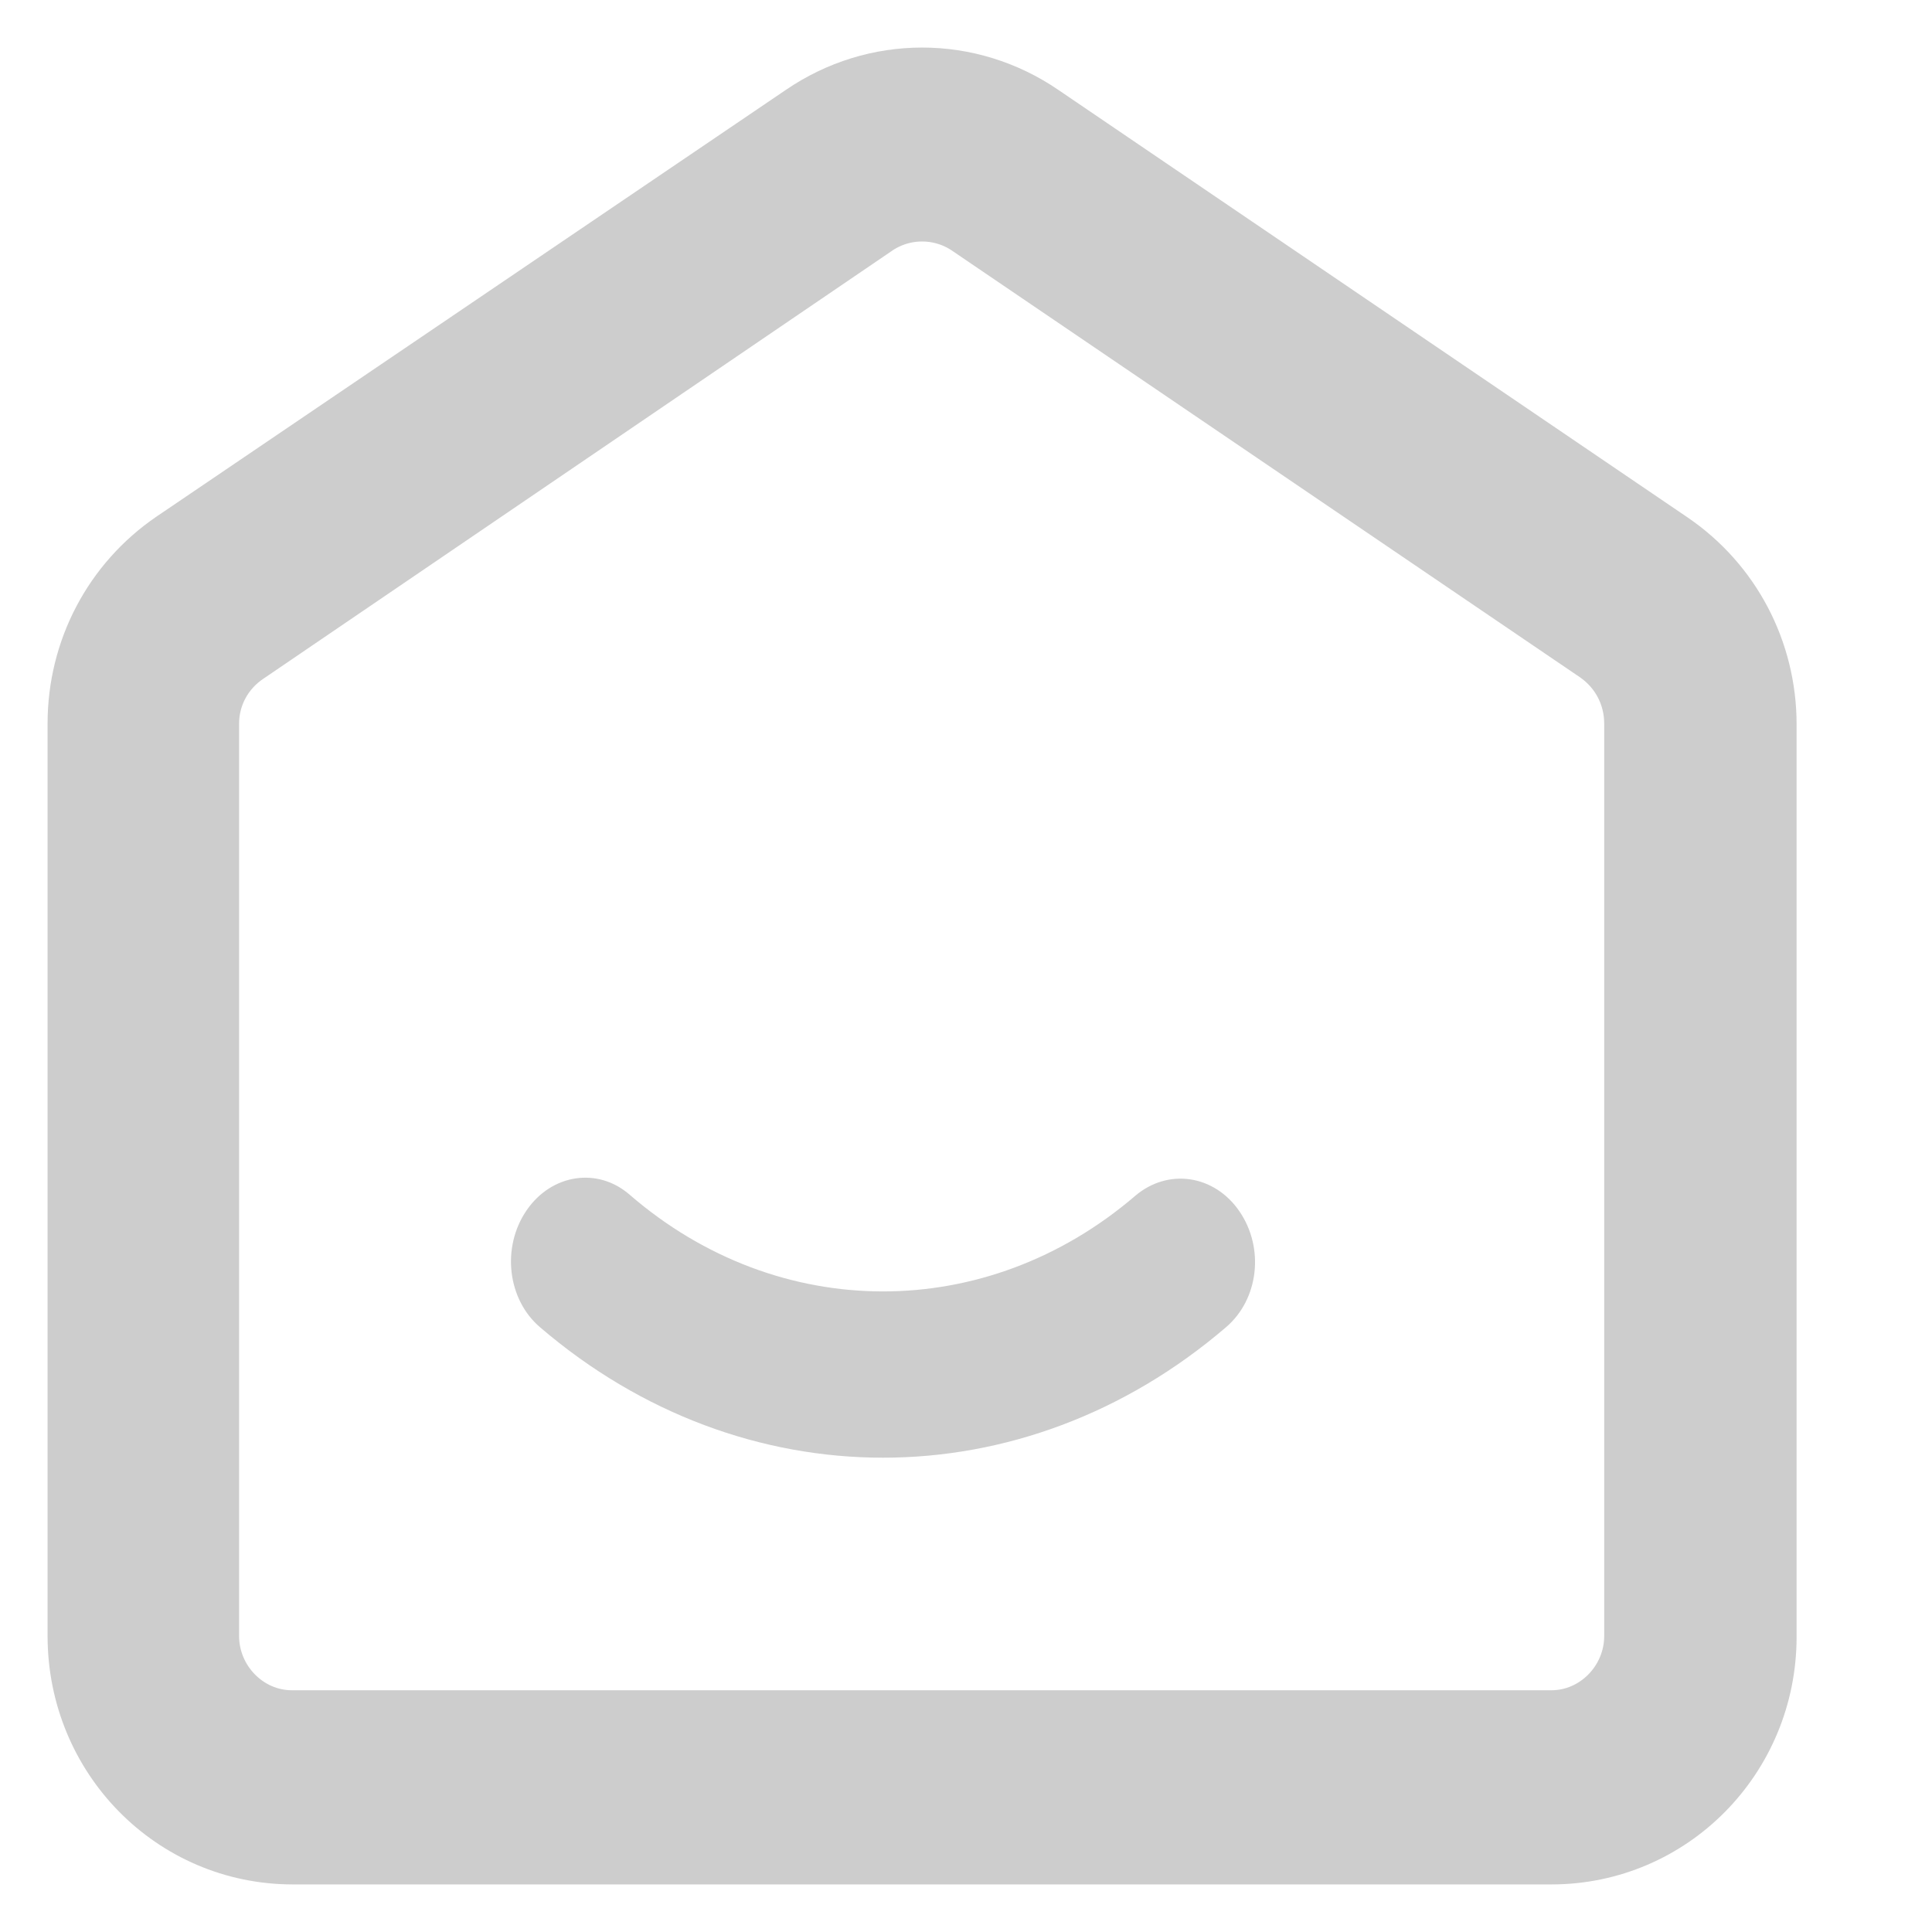 <svg width="24" height="24" viewBox="0 0 24 24" fill="none" xmlns="http://www.w3.org/2000/svg">
<g clip-path="url(#clip0_58_548)">
<path d="M19.272 22.909H3.637C2.225 22.909 1.091 21.756 1.091 20.322V8.989C1.091 8.119 1.513 7.317 2.225 6.831L10.042 1.531C10.899 0.944 12.011 0.944 12.867 1.531L20.684 6.842C21.396 7.328 21.818 8.13 21.818 9V20.333C21.818 21.756 20.684 22.909 19.272 22.909ZM2.992 8.017C2.67 8.232 2.47 8.593 2.47 8.989V20.322C2.47 20.966 2.992 21.497 3.626 21.497H19.272C19.906 21.497 20.428 20.966 20.428 20.322V8.989C20.428 8.593 20.239 8.232 19.917 8.006L12.1 2.695C11.71 2.435 11.199 2.435 10.81 2.695L2.992 8.017Z" fill="#CDCDCD" stroke="#CDCDCD"/>
<path d="M10.969 18.108C9.469 18.108 7.969 17.568 6.709 16.488C6.301 16.14 6.229 15.492 6.541 15.036C6.853 14.58 7.429 14.496 7.825 14.844C9.673 16.44 12.253 16.44 14.101 14.856C14.509 14.508 15.085 14.592 15.397 15.048C15.709 15.504 15.637 16.14 15.229 16.488C13.969 17.568 12.469 18.108 10.969 18.108Z" fill="#CDCDCD"/>
</g>
<defs>
<clipPath id="clip0_58_548">
<rect width="24" height="24" fill="white"/>
</clipPath>
</defs>
</svg>
